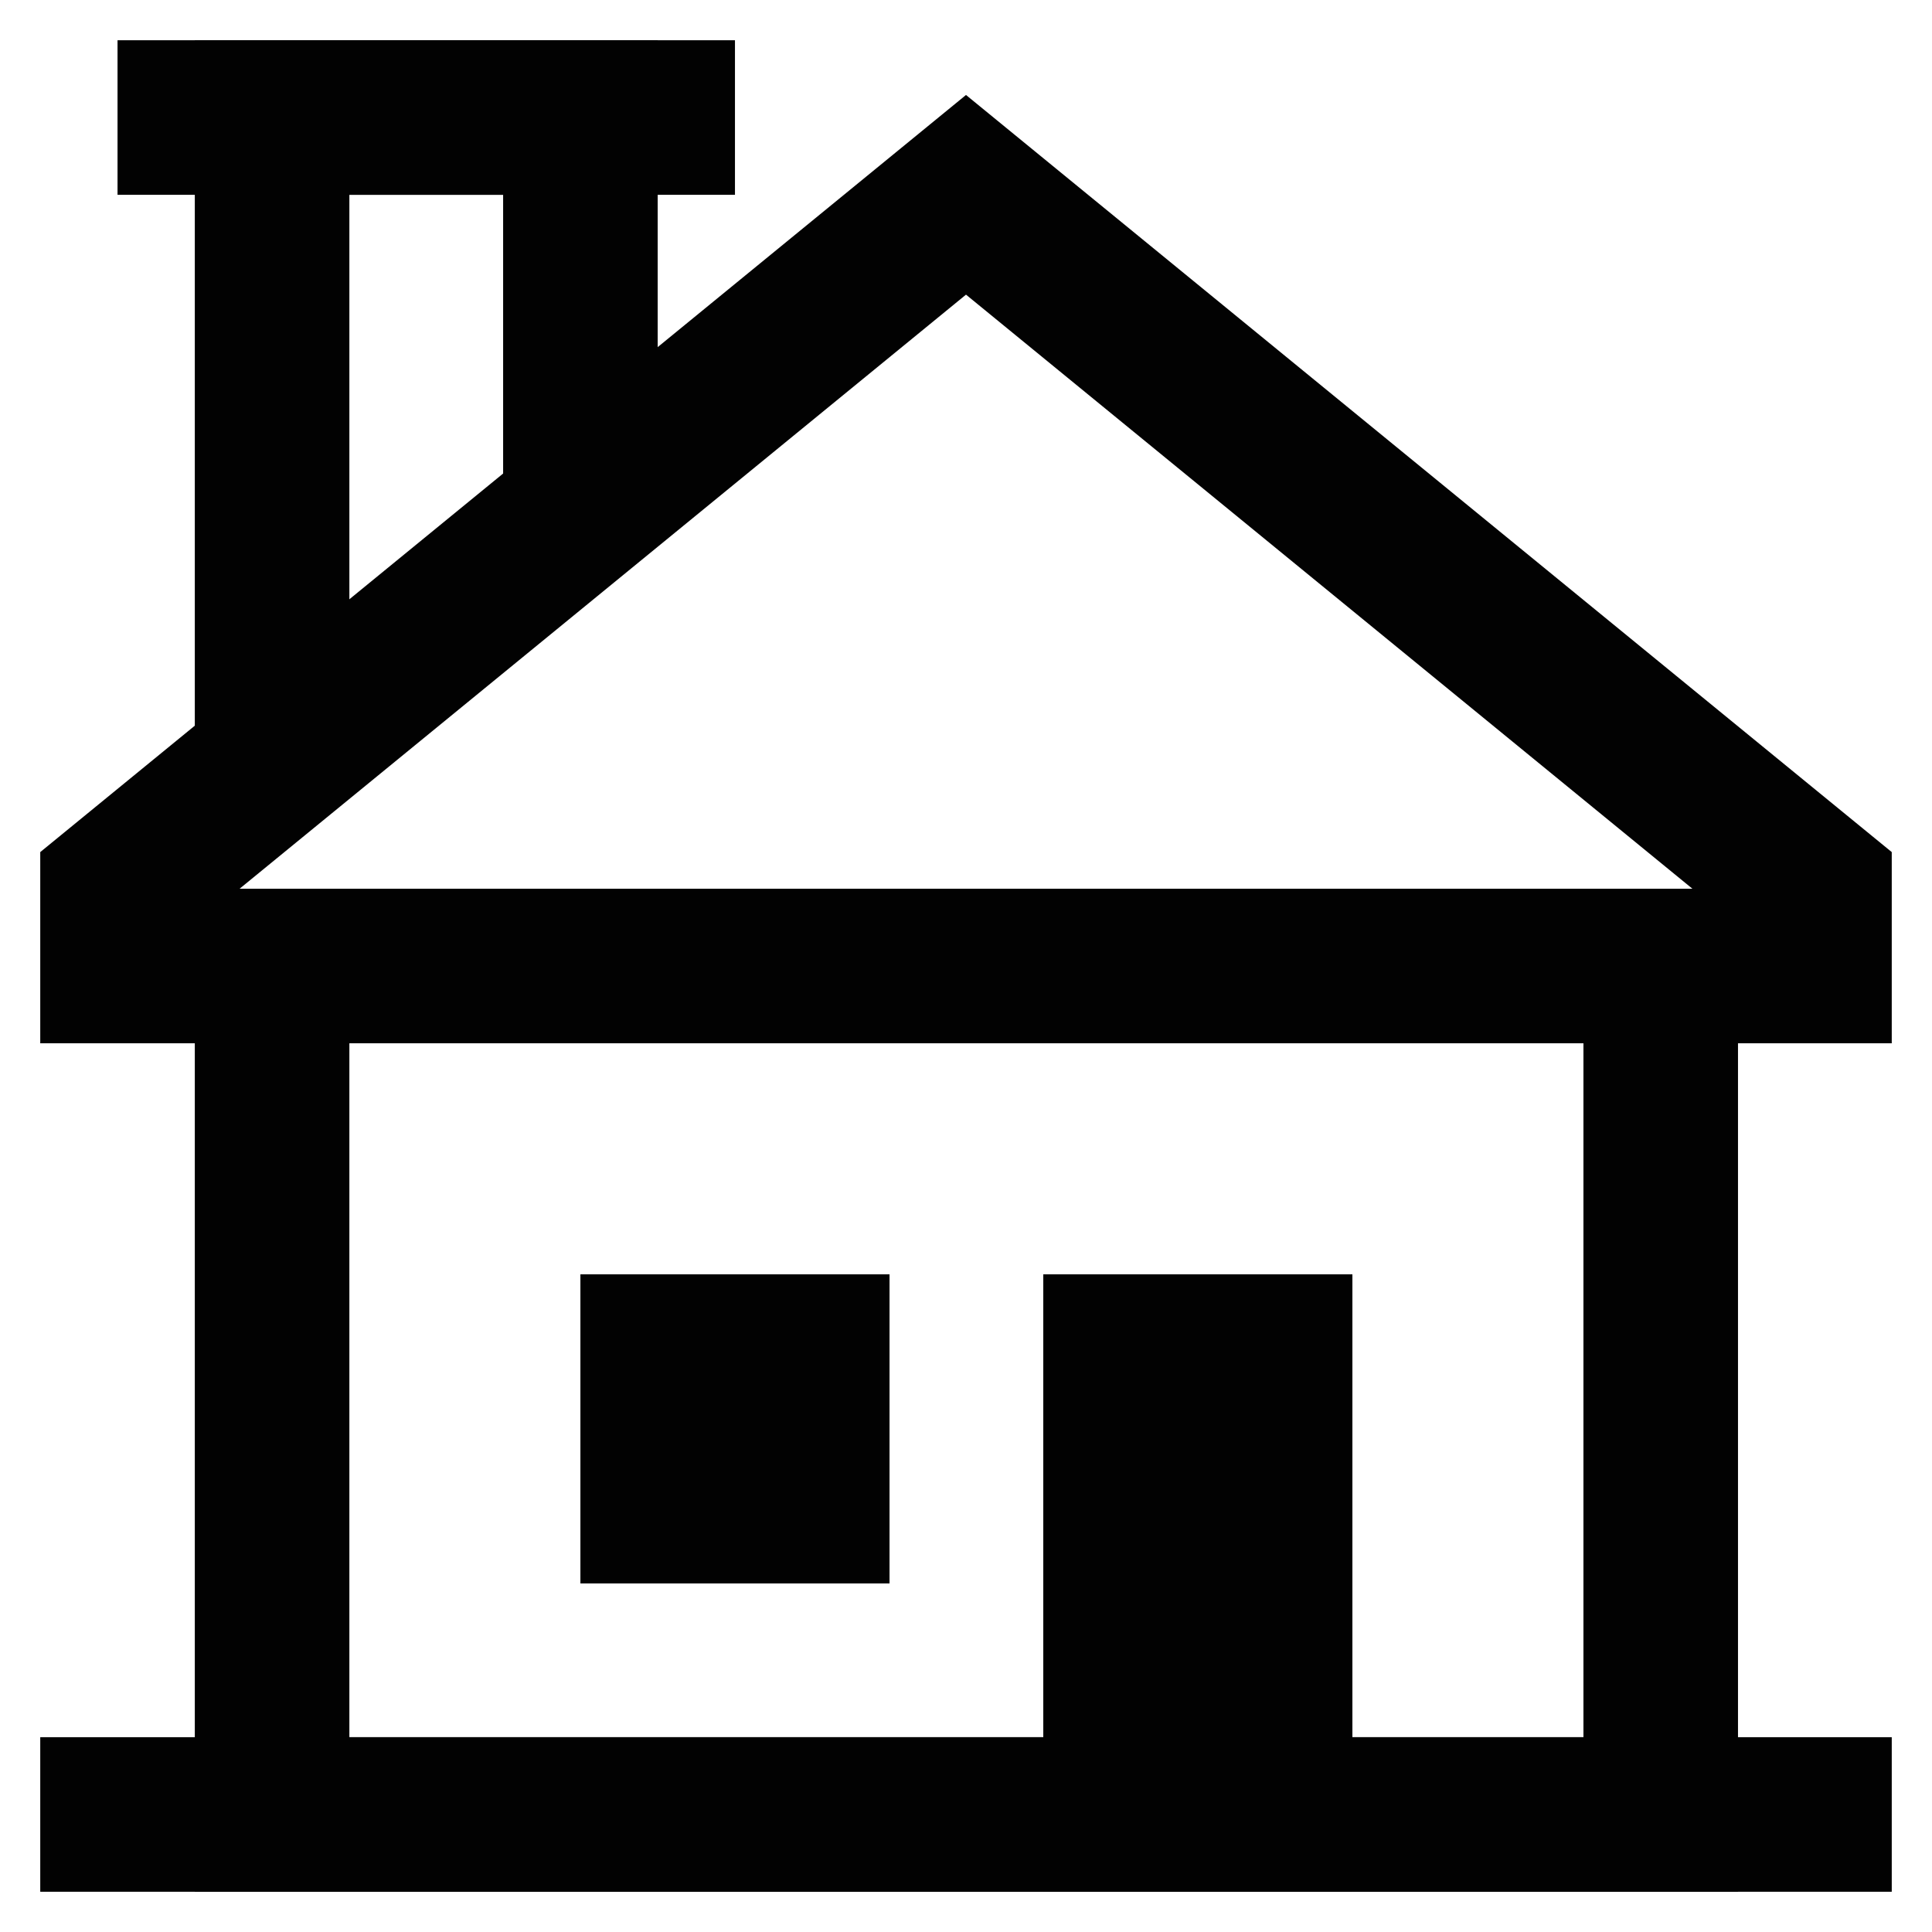 <svg xmlns="http://www.w3.org/2000/svg" width="800px" height="800px" viewBox="0 0 24 24" id="Layer_1" data-name="Layer 1"><defs><style>.cls-1{fill:none;stroke:#020202;stroke-miterlimit:10;stroke-width:1.92px;}</style></defs><polyline class="cls-1" points="20.63 11.04 20.63 22.54 3.38 22.54 3.38 11.04"></polyline><polygon class="cls-1" points="22.54 11.04 12 2.42 1.46 11.04 1.46 12 22.54 12 22.54 11.04"></polygon><rect class="cls-1" x="13.92" y="16.79" width="1.92" height="5.75"></rect><rect class="cls-1" x="8.17" y="16.79" width="1.92" height="1.92"></rect><line class="cls-1" x1="23.5" y1="22.54" x2="0.5" y2="22.54"></line><polyline class="cls-1" points="3.38 9.47 3.38 1.46 7.21 1.46 7.21 6.34"></polyline><line class="cls-1" x1="9.13" y1="1.46" x2="1.46" y2="1.46"></line></svg>